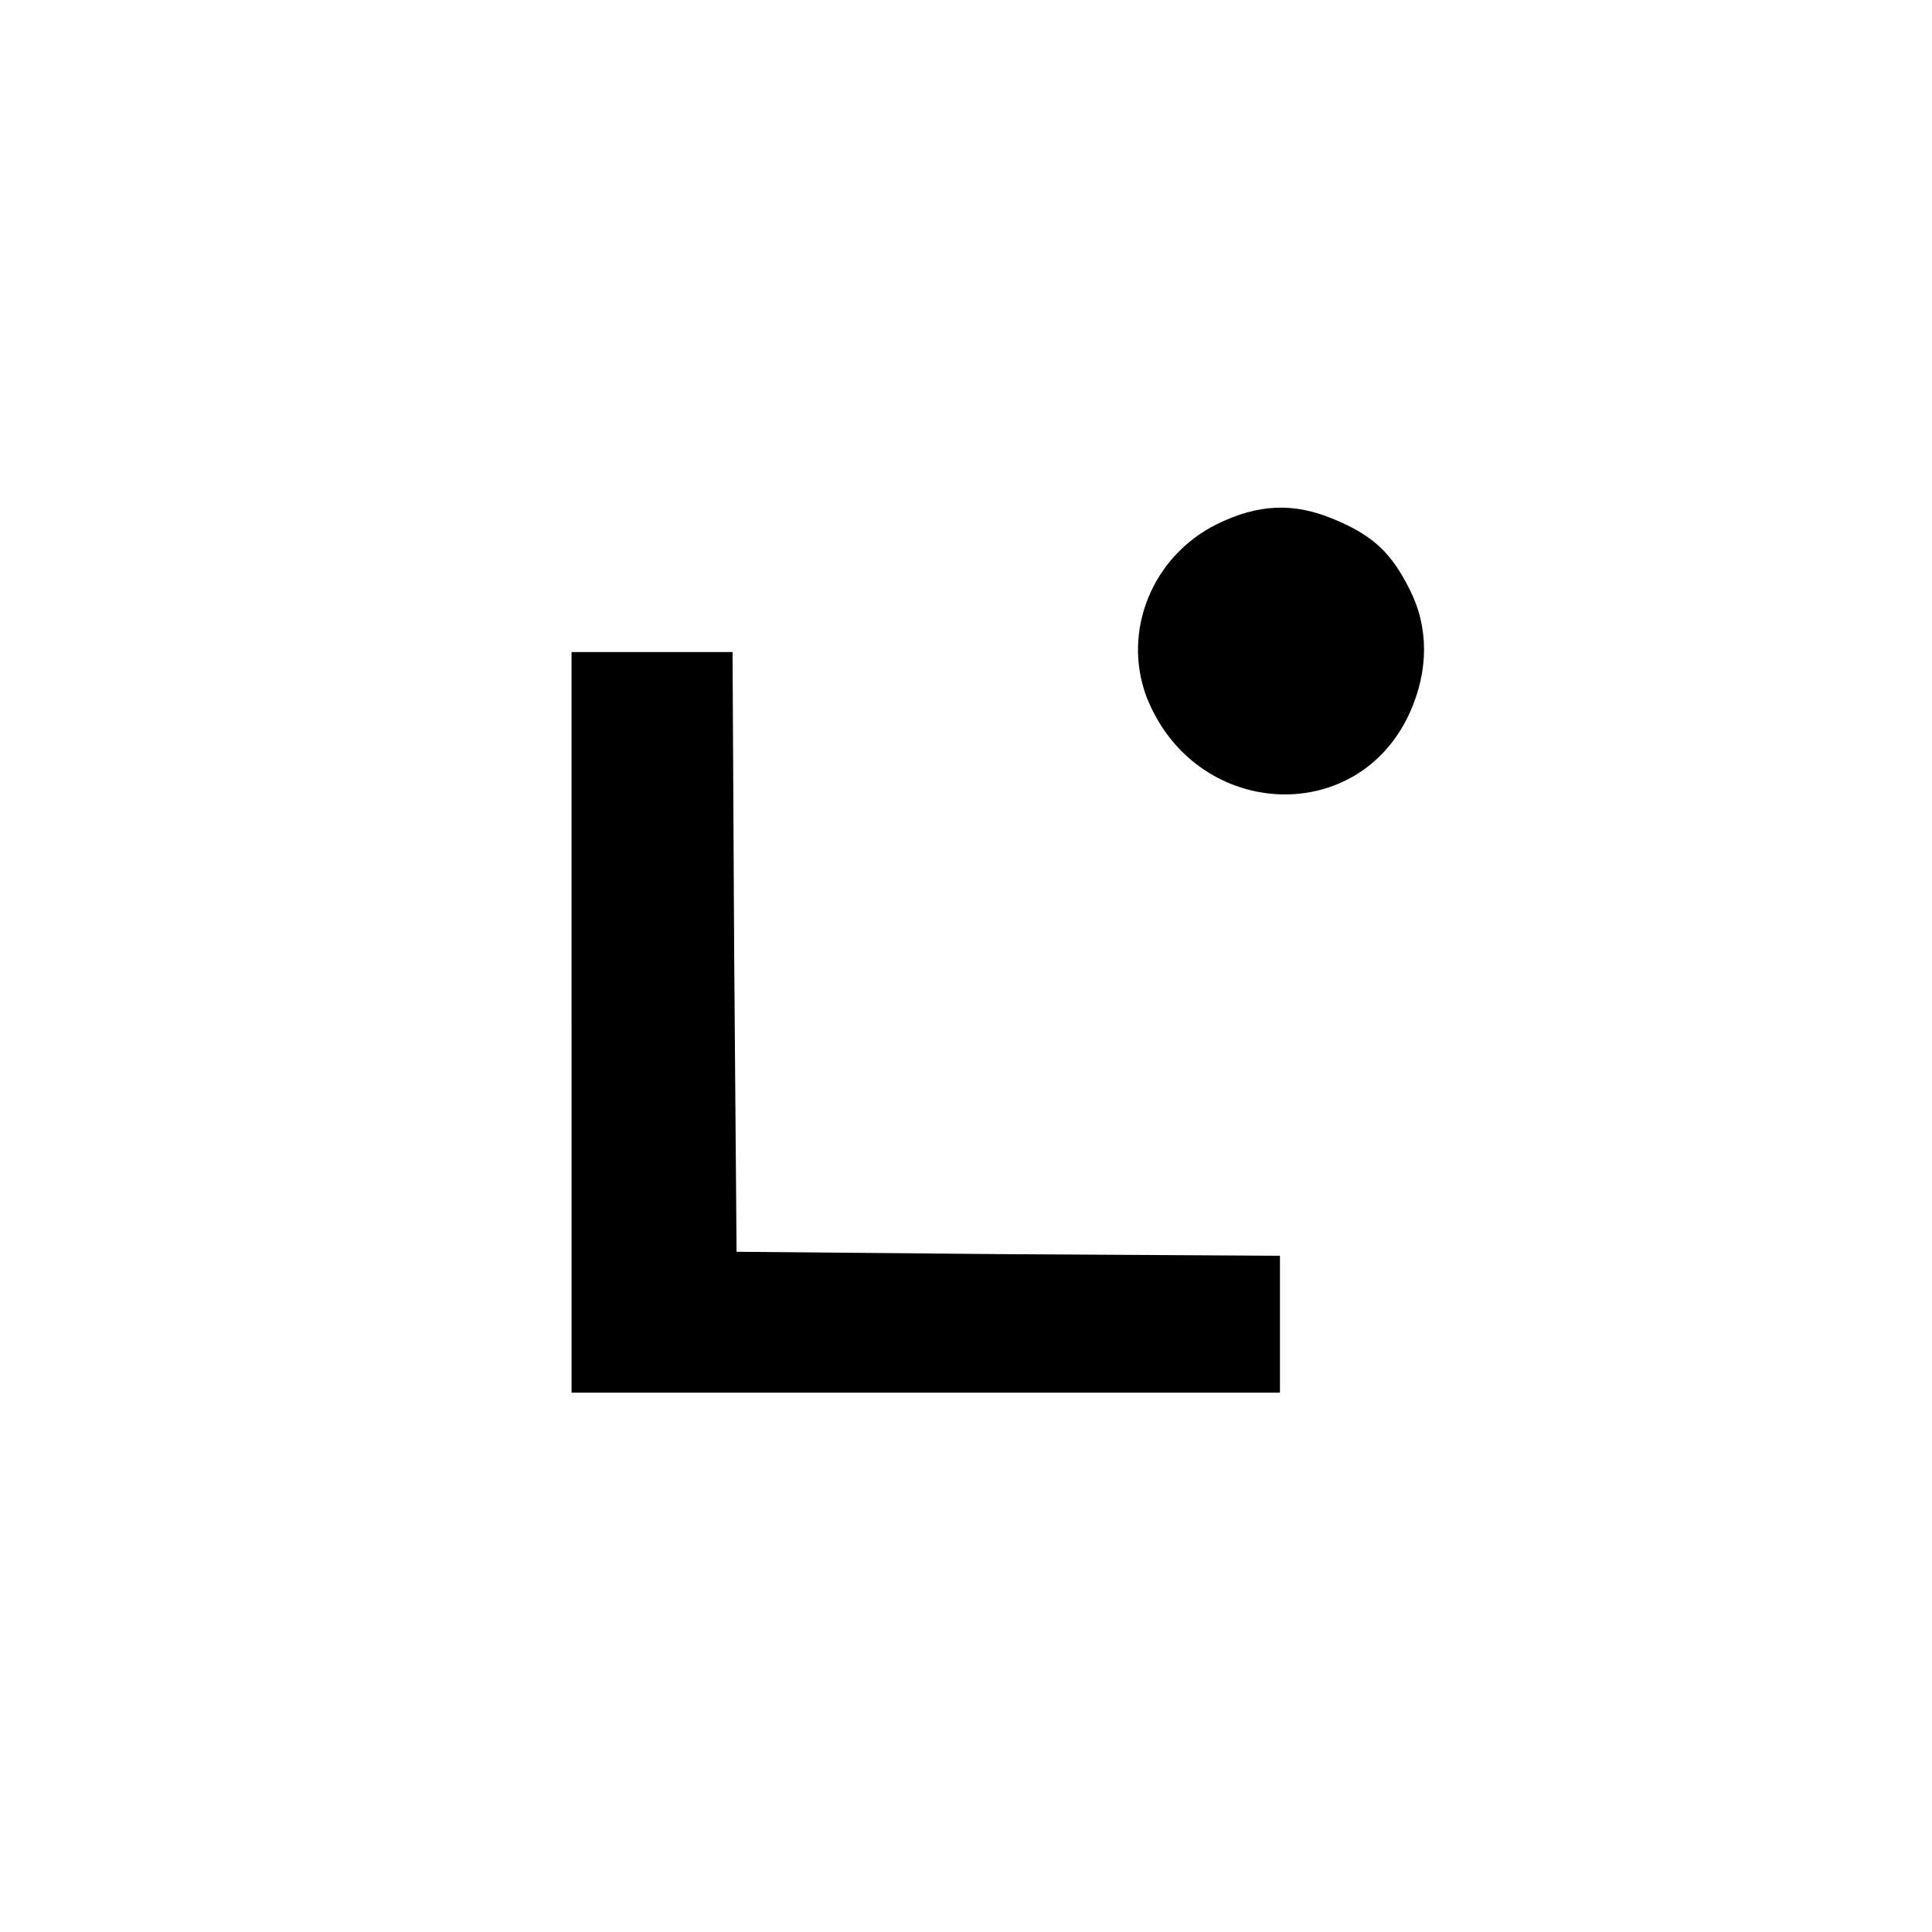 <svg version="1.0" xmlns="http://www.w3.org/2000/svg"
 width="240pt" height="240pt" viewBox="0 0 240 240"
 preserveAspectRatio="xMidYMid meet">

<g transform="translate(0,240) scale(0.1,-0.1)"
fill="#000000" stroke="none">
<path d="M1512 1749 c-81 -40 -118 -133 -88 -214 59 -152 261 -165 327 -21 24
53 24 107 0 154 -23 46 -46 67 -94 87 -50 21 -94 19 -145 -6z"/>
<path d="M710 1130 l0 -460 440 0 440 0 0 85 0 85 -337 2 -338 3 -3 373 -2
372 -100 0 -100 0 0 -460z"/>
</g>
</svg>
